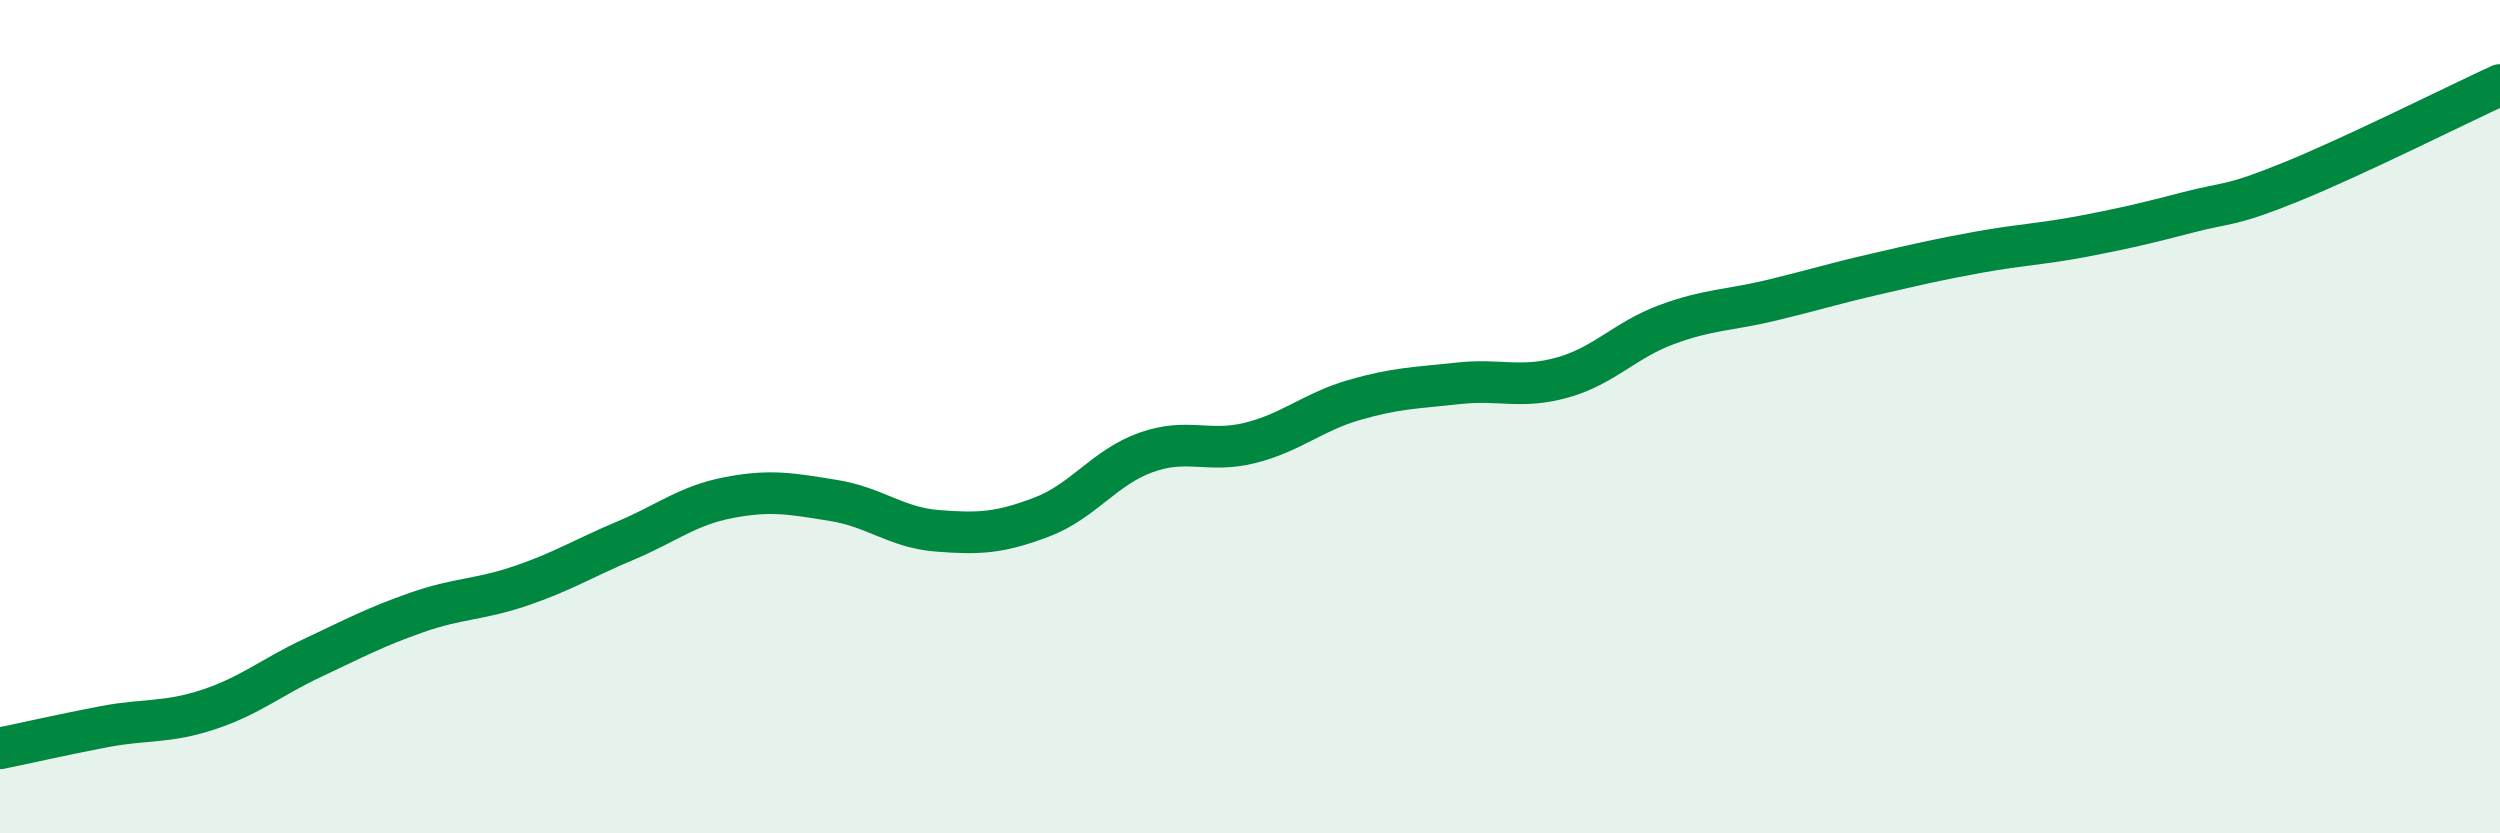 
    <svg width="60" height="20" viewBox="0 0 60 20" xmlns="http://www.w3.org/2000/svg">
      <path
        d="M 0,17.96 C 0.5,17.86 1.5,17.63 2.5,17.44 C 3.5,17.25 4,17.36 5,17.03 C 6,16.7 6.5,16.26 7.5,15.79 C 8.5,15.32 9,15.05 10,14.7 C 11,14.35 11.5,14.4 12.5,14.06 C 13.5,13.72 14,13.4 15,12.98 C 16,12.56 16.5,12.13 17.5,11.94 C 18.5,11.75 19,11.85 20,12.01 C 21,12.17 21.5,12.66 22.5,12.74 C 23.5,12.82 24,12.79 25,12.41 C 26,12.03 26.5,11.22 27.5,10.86 C 28.5,10.5 29,10.88 30,10.63 C 31,10.38 31.5,9.89 32.5,9.6 C 33.5,9.31 34,9.31 35,9.2 C 36,9.09 36.5,9.34 37.5,9.06 C 38.5,8.78 39,8.16 40,7.79 C 41,7.42 41.5,7.45 42.5,7.21 C 43.5,6.97 44,6.81 45,6.58 C 46,6.35 46.5,6.23 47.5,6.05 C 48.5,5.87 49,5.86 50,5.67 C 51,5.48 51.5,5.36 52.5,5.1 C 53.5,4.84 53.5,4.97 55,4.36 C 56.5,3.75 59,2.5 60,2.04L60 20L0 20Z"
        fill="#008740"
        opacity="0.1"
        stroke-linecap="round"
        stroke-linejoin="round"
      />
      <path
        d="M 0,17.96 C 0.5,17.86 1.5,17.63 2.5,17.44 C 3.5,17.25 4,17.36 5,17.03 C 6,16.7 6.5,16.26 7.5,15.79 C 8.5,15.32 9,15.05 10,14.7 C 11,14.35 11.5,14.4 12.5,14.06 C 13.5,13.72 14,13.4 15,12.98 C 16,12.56 16.5,12.13 17.5,11.94 C 18.5,11.75 19,11.85 20,12.01 C 21,12.17 21.5,12.66 22.5,12.74 C 23.5,12.82 24,12.79 25,12.41 C 26,12.03 26.5,11.22 27.5,10.86 C 28.5,10.5 29,10.88 30,10.63 C 31,10.38 31.5,9.89 32.5,9.6 C 33.5,9.31 34,9.31 35,9.2 C 36,9.09 36.5,9.34 37.5,9.06 C 38.5,8.78 39,8.16 40,7.79 C 41,7.42 41.5,7.45 42.5,7.21 C 43.5,6.97 44,6.81 45,6.58 C 46,6.35 46.5,6.23 47.5,6.05 C 48.5,5.87 49,5.86 50,5.67 C 51,5.48 51.5,5.36 52.5,5.1 C 53.5,4.84 53.5,4.97 55,4.36 C 56.5,3.75 59,2.5 60,2.04"
        stroke="#008740"
        stroke-width="1"
        fill="none"
        stroke-linecap="round"
        stroke-linejoin="round"
      />
    </svg>
  